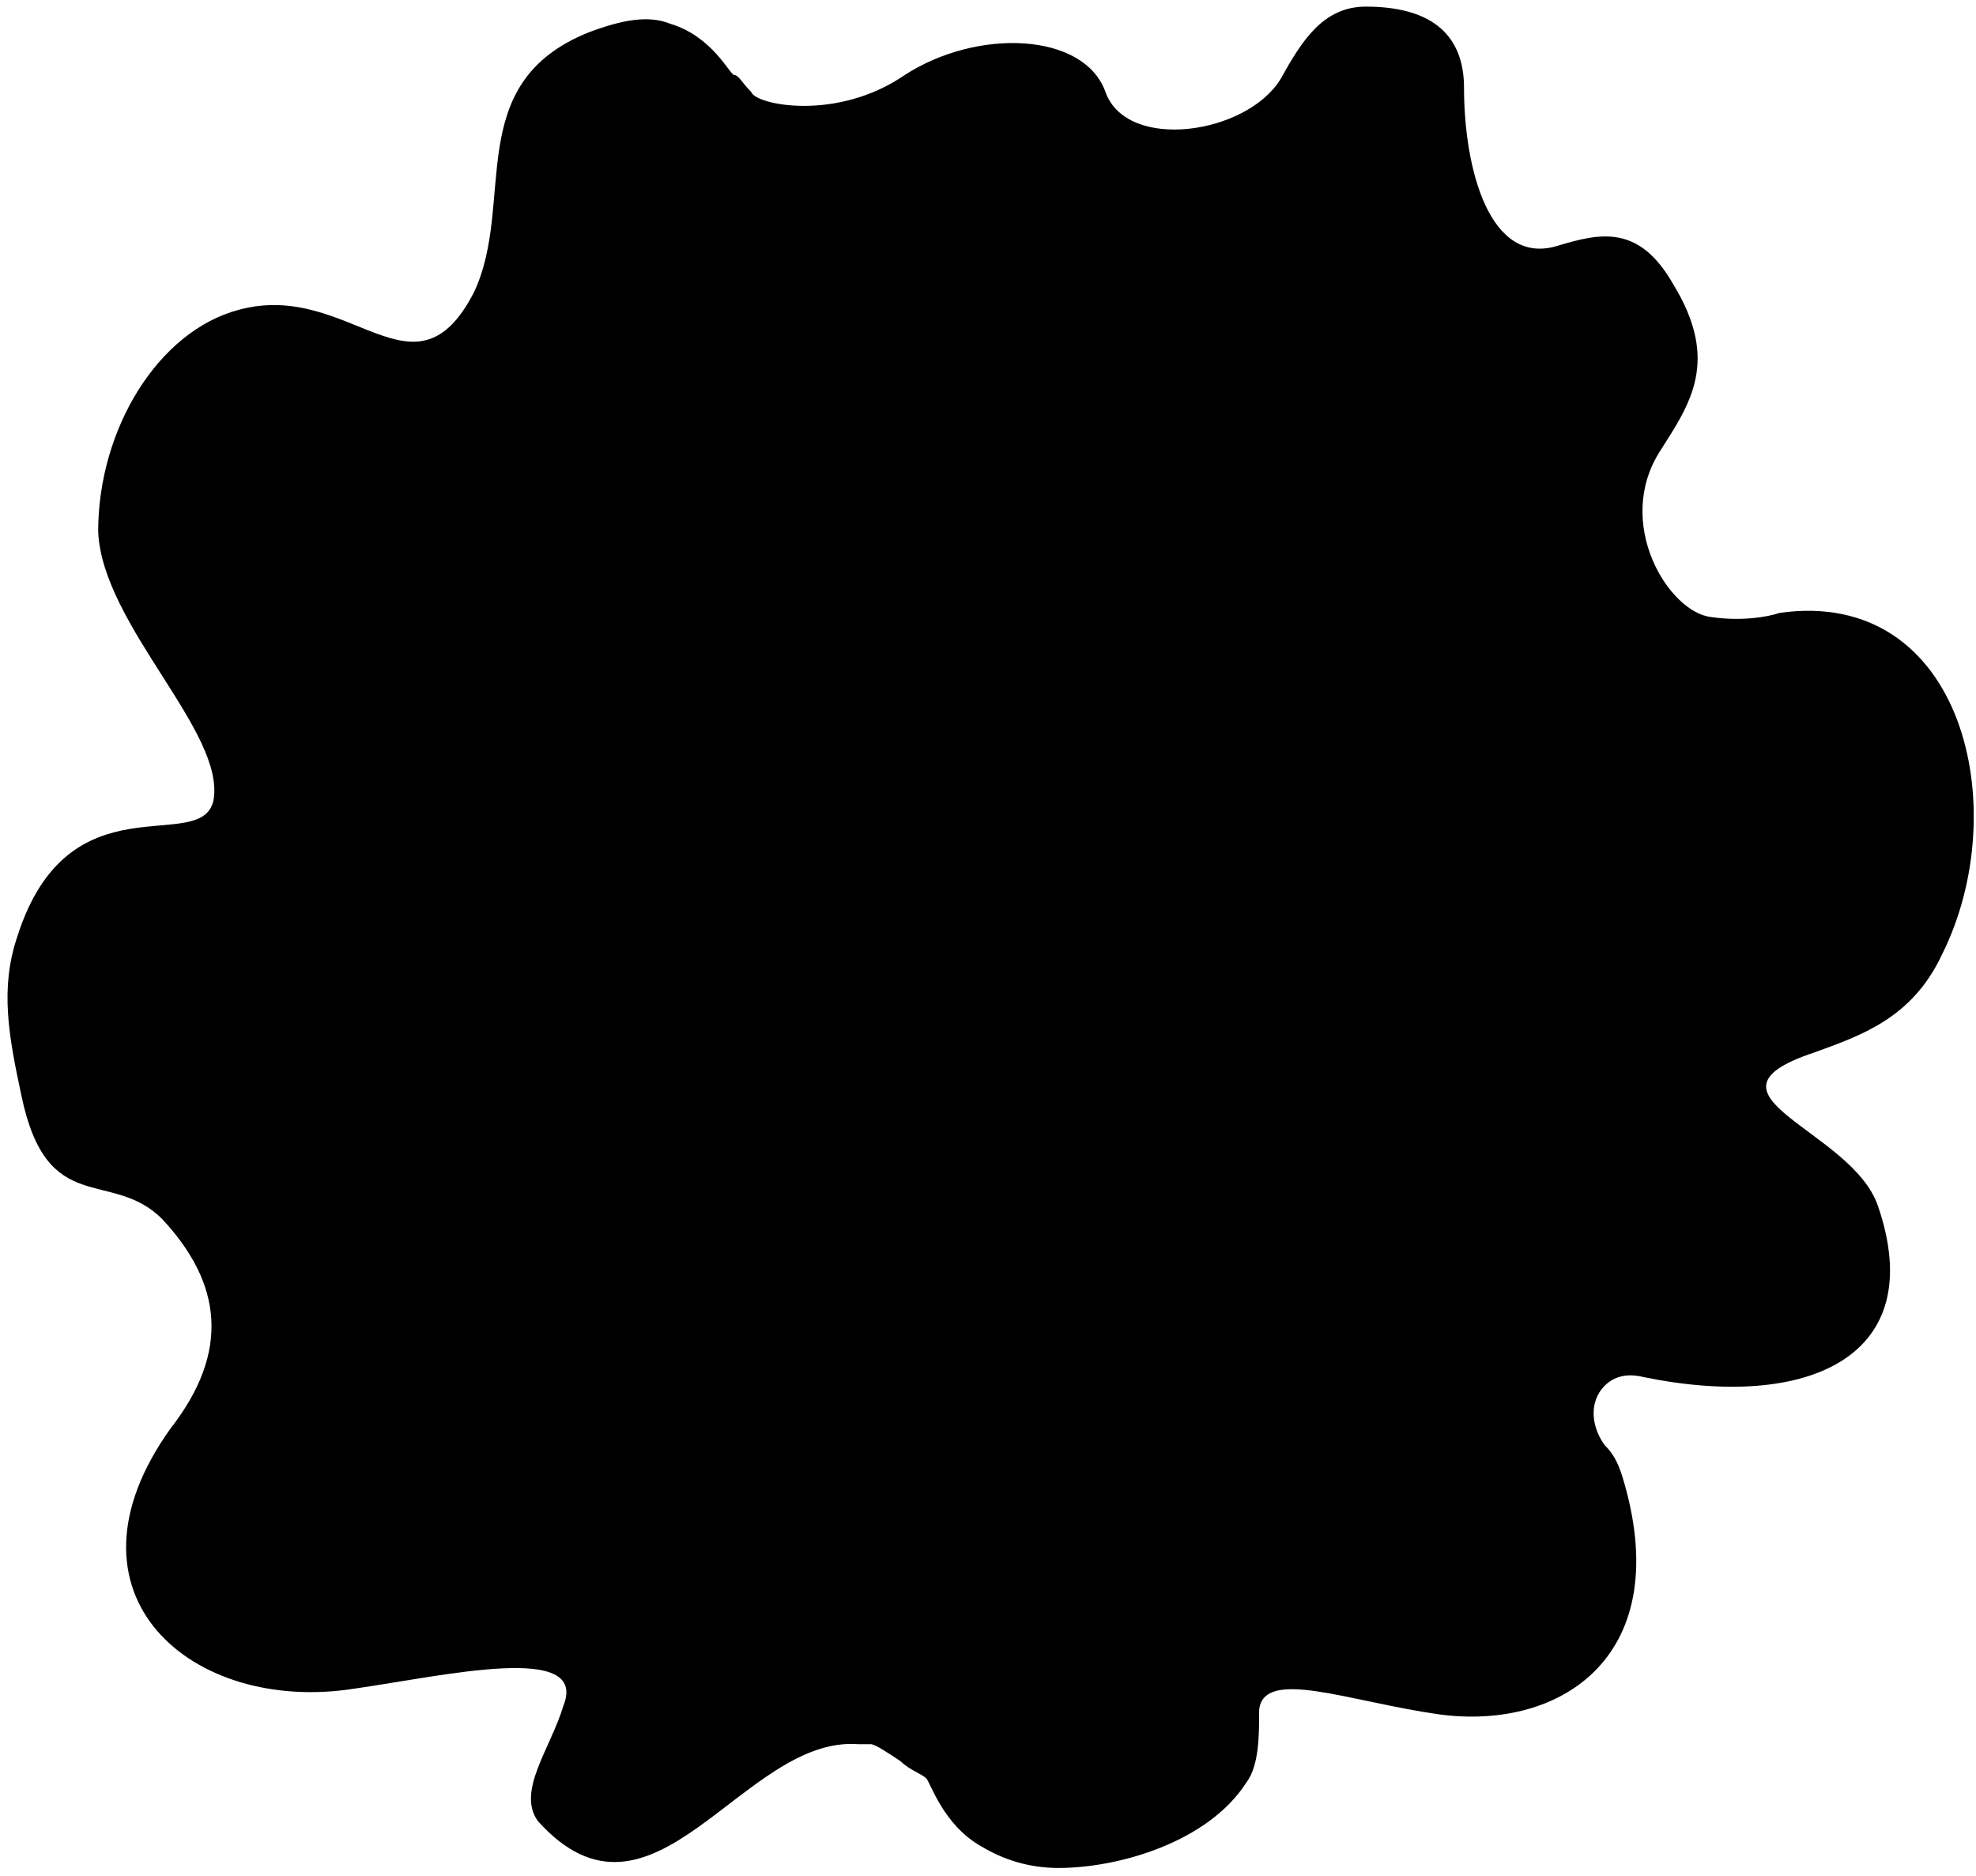 <svg xmlns="http://www.w3.org/2000/svg" xmlns:xlink="http://www.w3.org/1999/xlink" style="width: 100%; height: 100%" viewBox="0 0 197 187" preserveAspectRatio="none" width="197" height="187"><defs><svg xmlns="http://www.w3.org/2000/svg" width="197" height="187" viewBox="0 0 197 187" fill="none" id="svg158781425_2051"><path d="M170.638 61.511C166.383 61.086 160.851 52.15 165.532 44.916C168.511 40.235 171.489 35.979 166.808 28.32C163.404 22.362 159.574 23.213 155.319 24.49C148.511 26.618 145.957 16.83 145.957 8.745C145.957 4.49 143.83 0.66 136.17 0.66C131.915 0.66 129.787 4.064 127.66 7.894C124.255 13.426 112.34 15.128 110.213 9.171C108.085 3.213 97.447 2.788 90.213 7.469C83.404 12.149 75.319 10.447 74.894 9.171C74.043 8.32 73.617 7.469 73.192 7.469C72.766 7.469 71.064 3.639 66.808 2.362C64.681 1.511 62.128 1.937 58.723 3.213C45.957 8.32 51.489 20.235 47.234 29.171C41.277 40.66 34.894 27.894 23.83 30.873C15.745 33.001 9.787 42.788 9.787 53.001C10.213 62.362 22.553 73.001 21.277 79.809C20 85.341 6.808 77.256 1.702 93.426C-3.48091e-05 98.532 0.851 103.213 2.128 109.171C4.681 121.511 11.064 116.405 16.17 121.511C22.128 127.894 22.979 134.703 17.021 142.362C5.106 158.958 19.149 170.873 35.319 168.32C44.255 167.043 58.723 163.639 56.17 170.022C54.894 174.277 51.489 178.533 53.617 181.511C65.106 194.277 74.043 173.001 85.532 173.852H86.808C87.234 173.852 88.511 174.703 89.787 175.554C90.638 176.405 91.915 176.83 92.34 177.256C92.766 177.681 94.043 181.937 97.872 184.064C100 185.341 102.553 186.192 105.532 186.192C111.489 186.192 120.425 183.639 124.255 177.681C125.532 175.979 125.532 173.001 125.532 170.447C125.957 166.192 134.468 169.596 143.404 170.873C155.745 172.575 167.234 164.915 161.702 147.043C161.277 145.767 160.851 144.915 160 144.064C158.723 142.362 158.298 139.809 160 138.107C160.851 137.256 162.128 136.83 163.83 137.256C180.426 140.66 192.34 135.128 187.234 120.235C184.681 112.575 168.085 109.171 180.851 104.915C185.532 103.213 190.638 101.511 193.617 95.128C200.851 80.66 195.745 58.532 177.447 61.086C176.17 61.511 173.617 61.937 170.638 61.511Z" fill="black"></path></svg></defs><use href="#svg158781425_2051"></use></svg>